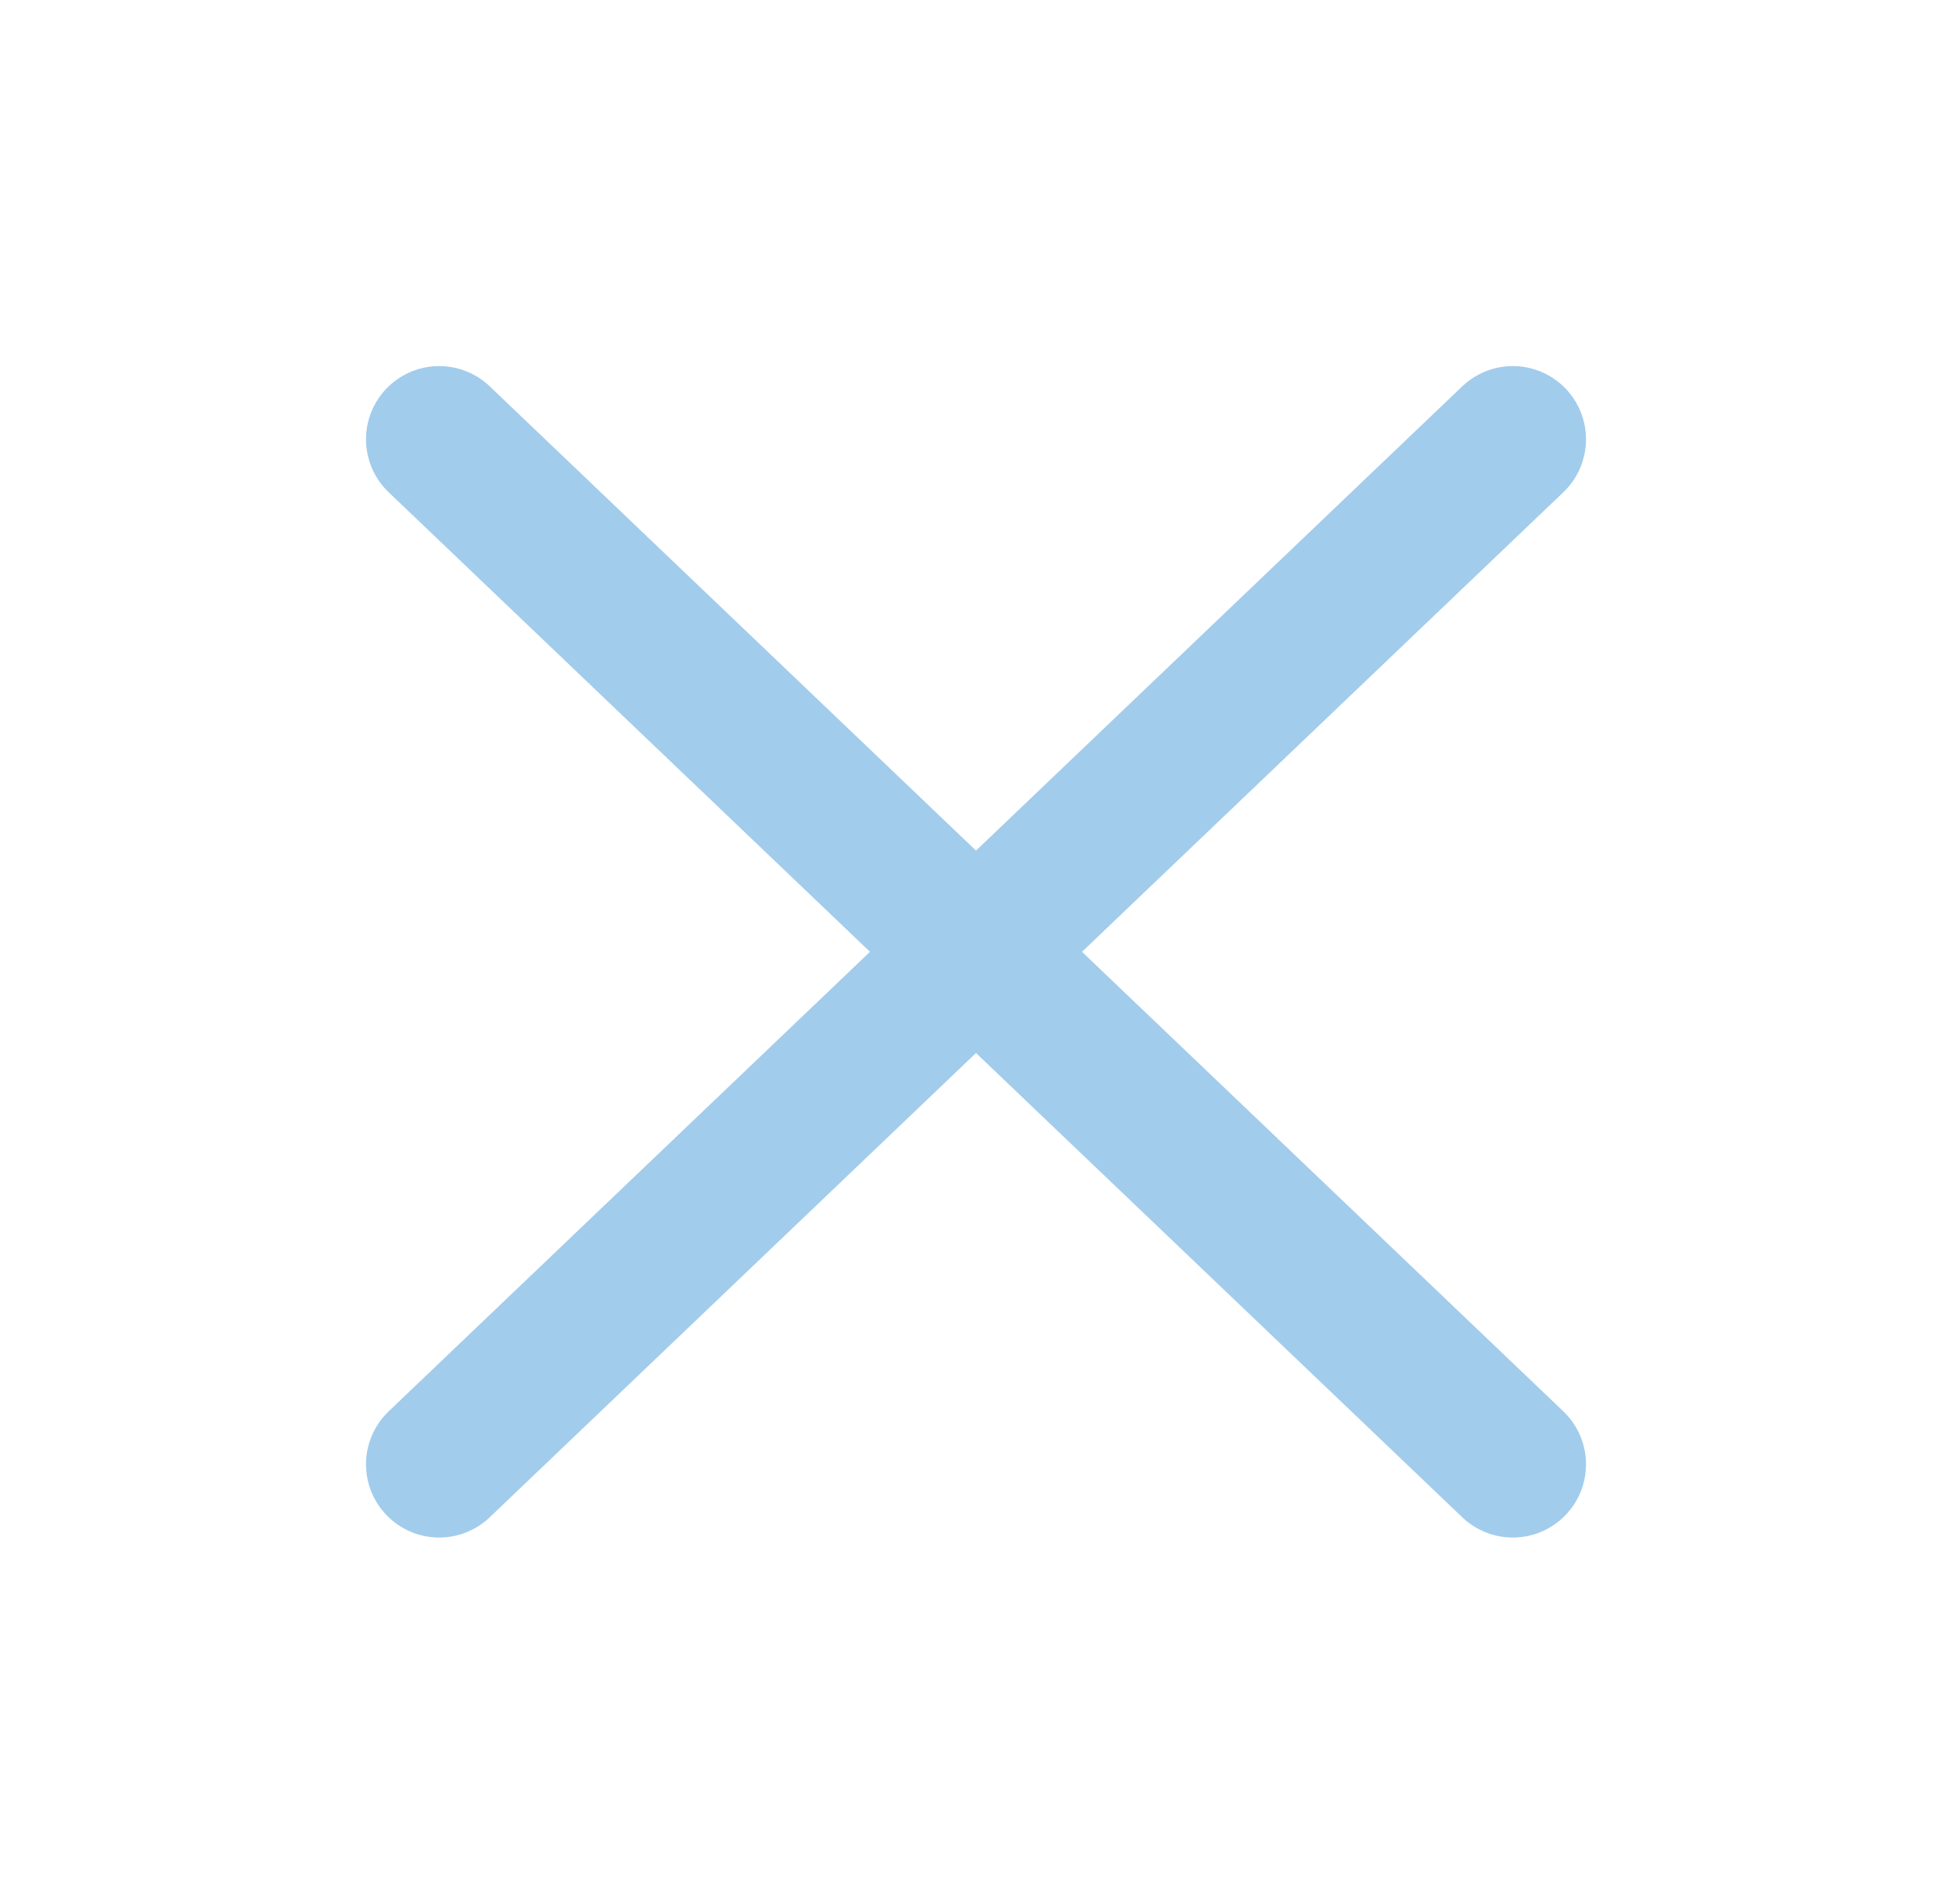 <?xml version="1.0" encoding="UTF-8"?> <svg xmlns="http://www.w3.org/2000/svg" width="40" height="39" viewBox="0 0 40 39" fill="none"><path d="M9 9L20 19.5M31 30L20 19.5M20 19.5L31 9L9 30" stroke="#A2CCEC" stroke-width="3" stroke-linecap="round" stroke-linejoin="round"></path></svg> 